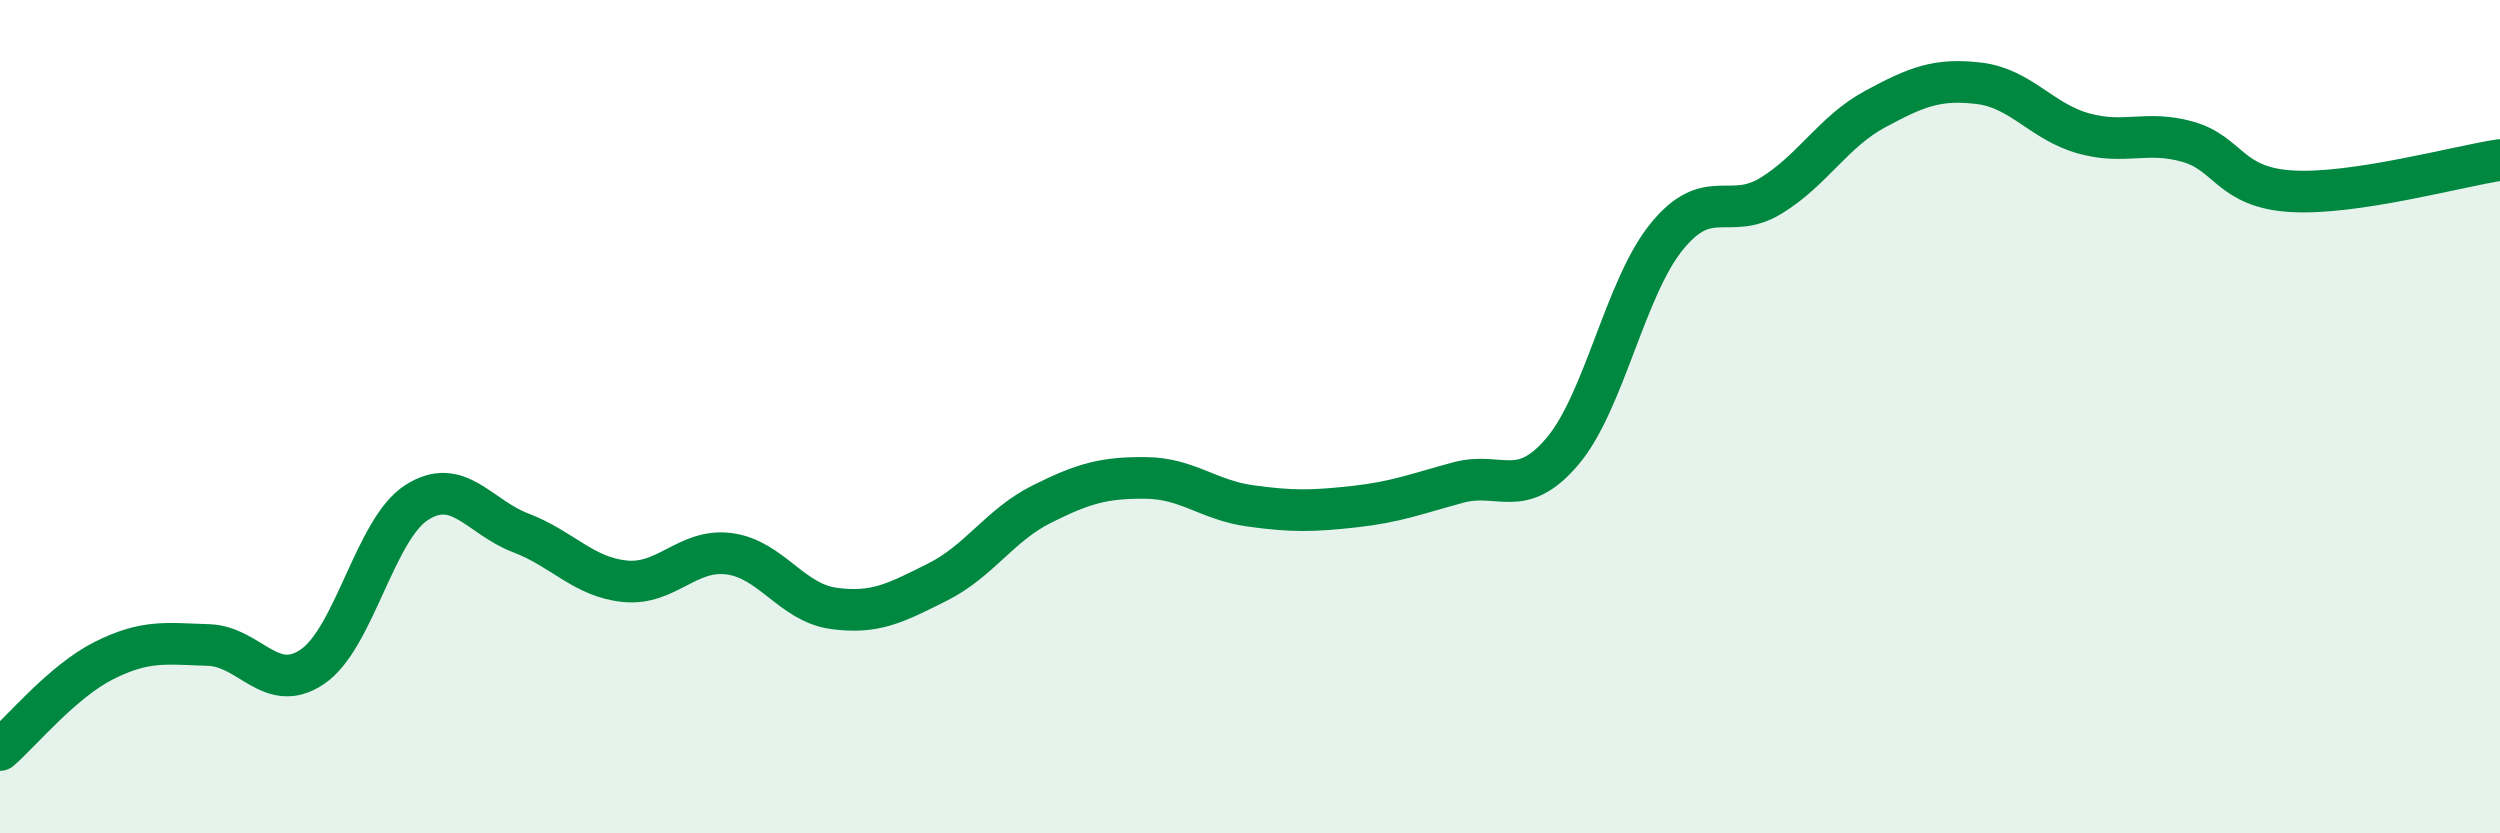 
    <svg width="60" height="20" viewBox="0 0 60 20" xmlns="http://www.w3.org/2000/svg">
      <path
        d="M 0,18 C 0.5,17.57 1.5,16.35 2.5,15.85 C 3.5,15.35 4,15.45 5,15.48 C 6,15.51 6.5,16.68 7.5,16 C 8.5,15.32 9,12.7 10,12.06 C 11,11.42 11.5,12.41 12.5,12.79 C 13.5,13.17 14,13.85 15,13.95 C 16,14.05 16.5,13.16 17.5,13.29 C 18.5,13.42 19,14.46 20,14.6 C 21,14.74 21.5,14.47 22.5,13.97 C 23.5,13.47 24,12.6 25,12.1 C 26,11.6 26.5,11.46 27.5,11.47 C 28.5,11.48 29,12 30,12.14 C 31,12.28 31.5,12.27 32.5,12.16 C 33.5,12.05 34,11.85 35,11.58 C 36,11.31 36.5,12.01 37.5,10.83 C 38.5,9.65 39,6.91 40,5.68 C 41,4.45 41.5,5.31 42.5,4.7 C 43.5,4.09 44,3.16 45,2.62 C 46,2.08 46.5,1.88 47.5,2 C 48.5,2.12 49,2.92 50,3.2 C 51,3.48 51.5,3.12 52.5,3.4 C 53.5,3.68 53.5,4.5 55,4.59 C 56.5,4.68 59,3.99 60,3.84L60 20L0 20Z"
        fill="#008740"
        opacity="0.1"
        stroke-linecap="round"
        stroke-linejoin="round"
      />
      <path
        d="M 0,18 C 0.5,17.57 1.5,16.35 2.5,15.85 C 3.5,15.35 4,15.45 5,15.48 C 6,15.51 6.5,16.68 7.5,16 C 8.5,15.32 9,12.7 10,12.06 C 11,11.42 11.5,12.41 12.5,12.79 C 13.5,13.17 14,13.85 15,13.95 C 16,14.05 16.5,13.16 17.5,13.29 C 18.5,13.42 19,14.46 20,14.6 C 21,14.74 21.5,14.47 22.5,13.97 C 23.5,13.47 24,12.6 25,12.1 C 26,11.6 26.5,11.46 27.5,11.47 C 28.5,11.48 29,12 30,12.14 C 31,12.28 31.5,12.27 32.5,12.16 C 33.5,12.05 34,11.85 35,11.58 C 36,11.31 36.5,12.01 37.5,10.83 C 38.5,9.65 39,6.91 40,5.68 C 41,4.45 41.5,5.31 42.5,4.7 C 43.5,4.09 44,3.16 45,2.62 C 46,2.08 46.5,1.88 47.5,2 C 48.5,2.12 49,2.92 50,3.2 C 51,3.48 51.5,3.12 52.5,3.4 C 53.5,3.68 53.5,4.5 55,4.59 C 56.5,4.68 59,3.99 60,3.84"
        stroke="#008740"
        stroke-width="1"
        fill="none"
        stroke-linecap="round"
        stroke-linejoin="round"
      />
    </svg>
  